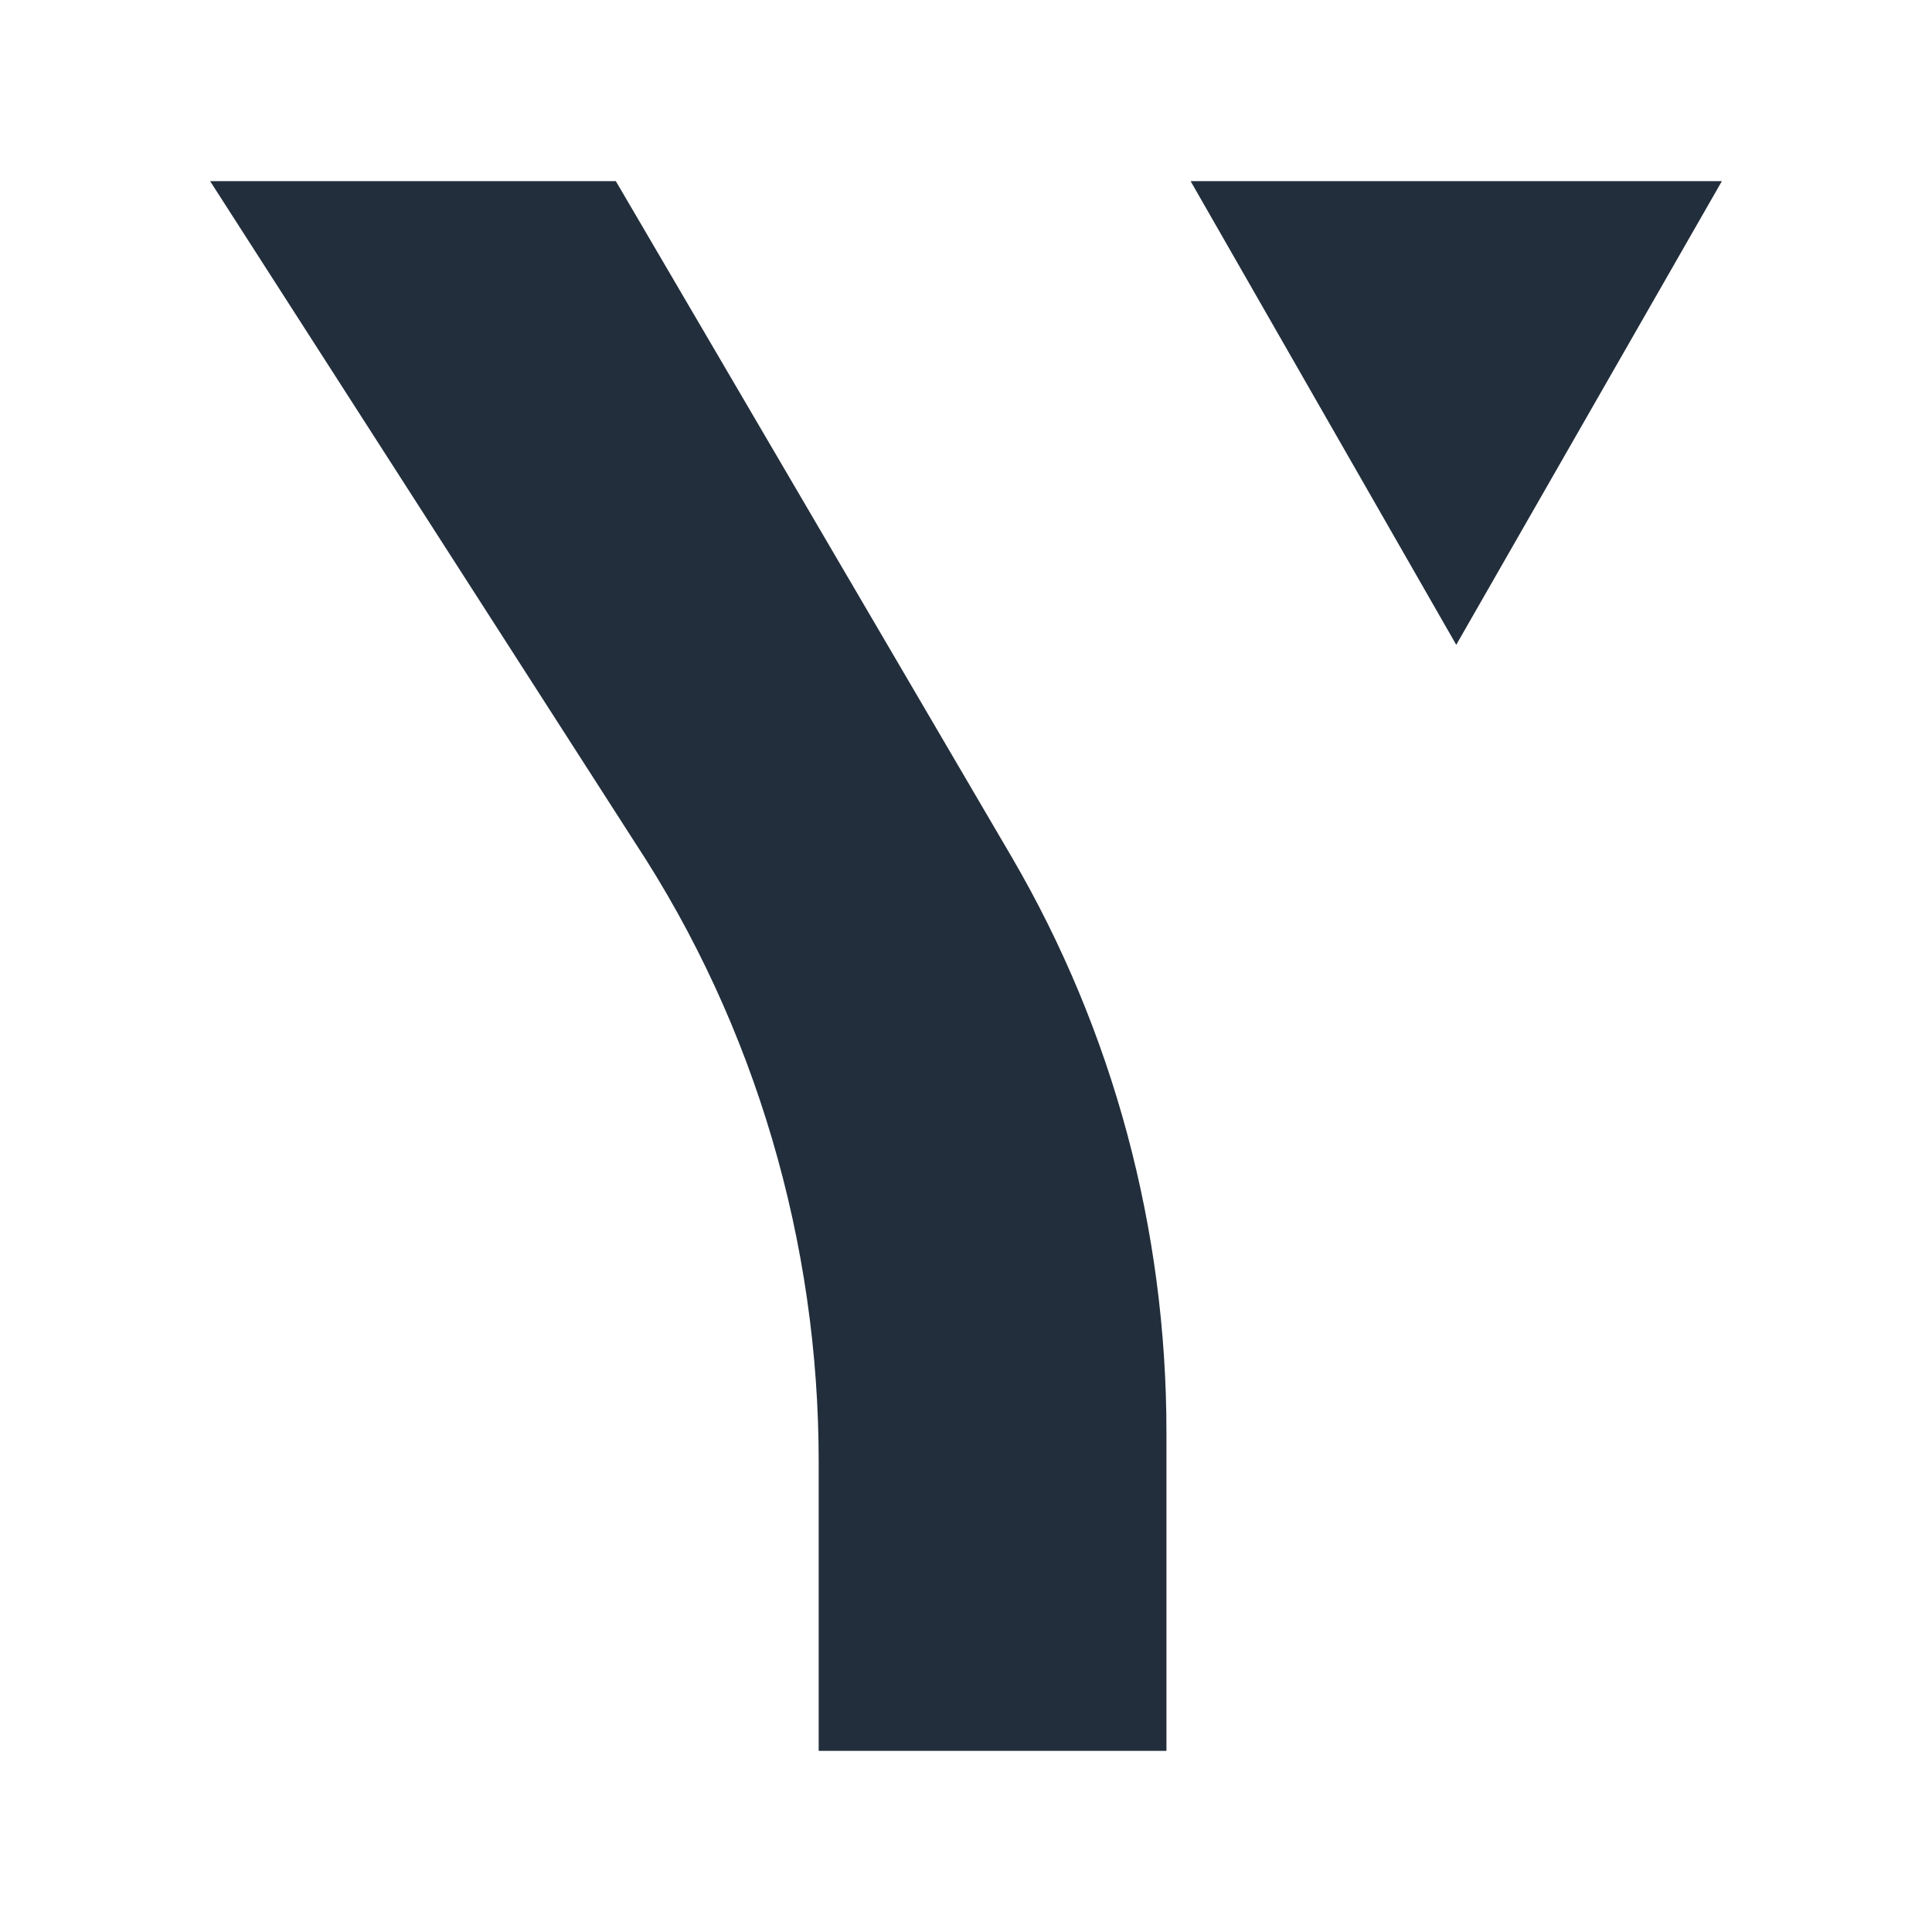 <?xml version="1.0" encoding="UTF-8"?>
<!DOCTYPE svg PUBLIC "-//W3C//DTD SVG 1.1//EN" "http://www.w3.org/Graphics/SVG/1.1/DTD/svg11.dtd">
<svg version="1.1" xmlns="http://www.w3.org/2000/svg" xmlns:xlink="http://www.w3.org/1999/xlink" x="0" y="0" width="40" height="40" viewBox="0, 0, 40, 40">
  <g id="Layer_1">
    <g>
      <path d="M4.35,3.75 L13.15,17.45 C15.65,21.25 16.95,25.75 16.95,30.25 L16.95,36.25 L24.15,36.25 L24.15,29.65 C24.15,25.45 23.05,21.35 20.95,17.75 L12.75,3.75 L4.35,3.75 z" fill="#222E3B"/>
      <path d="M30.15,13.35 L35.65,3.75 L24.65,3.75 z" fill="#222E3B"/>
    </g>
  </g>
</svg>
